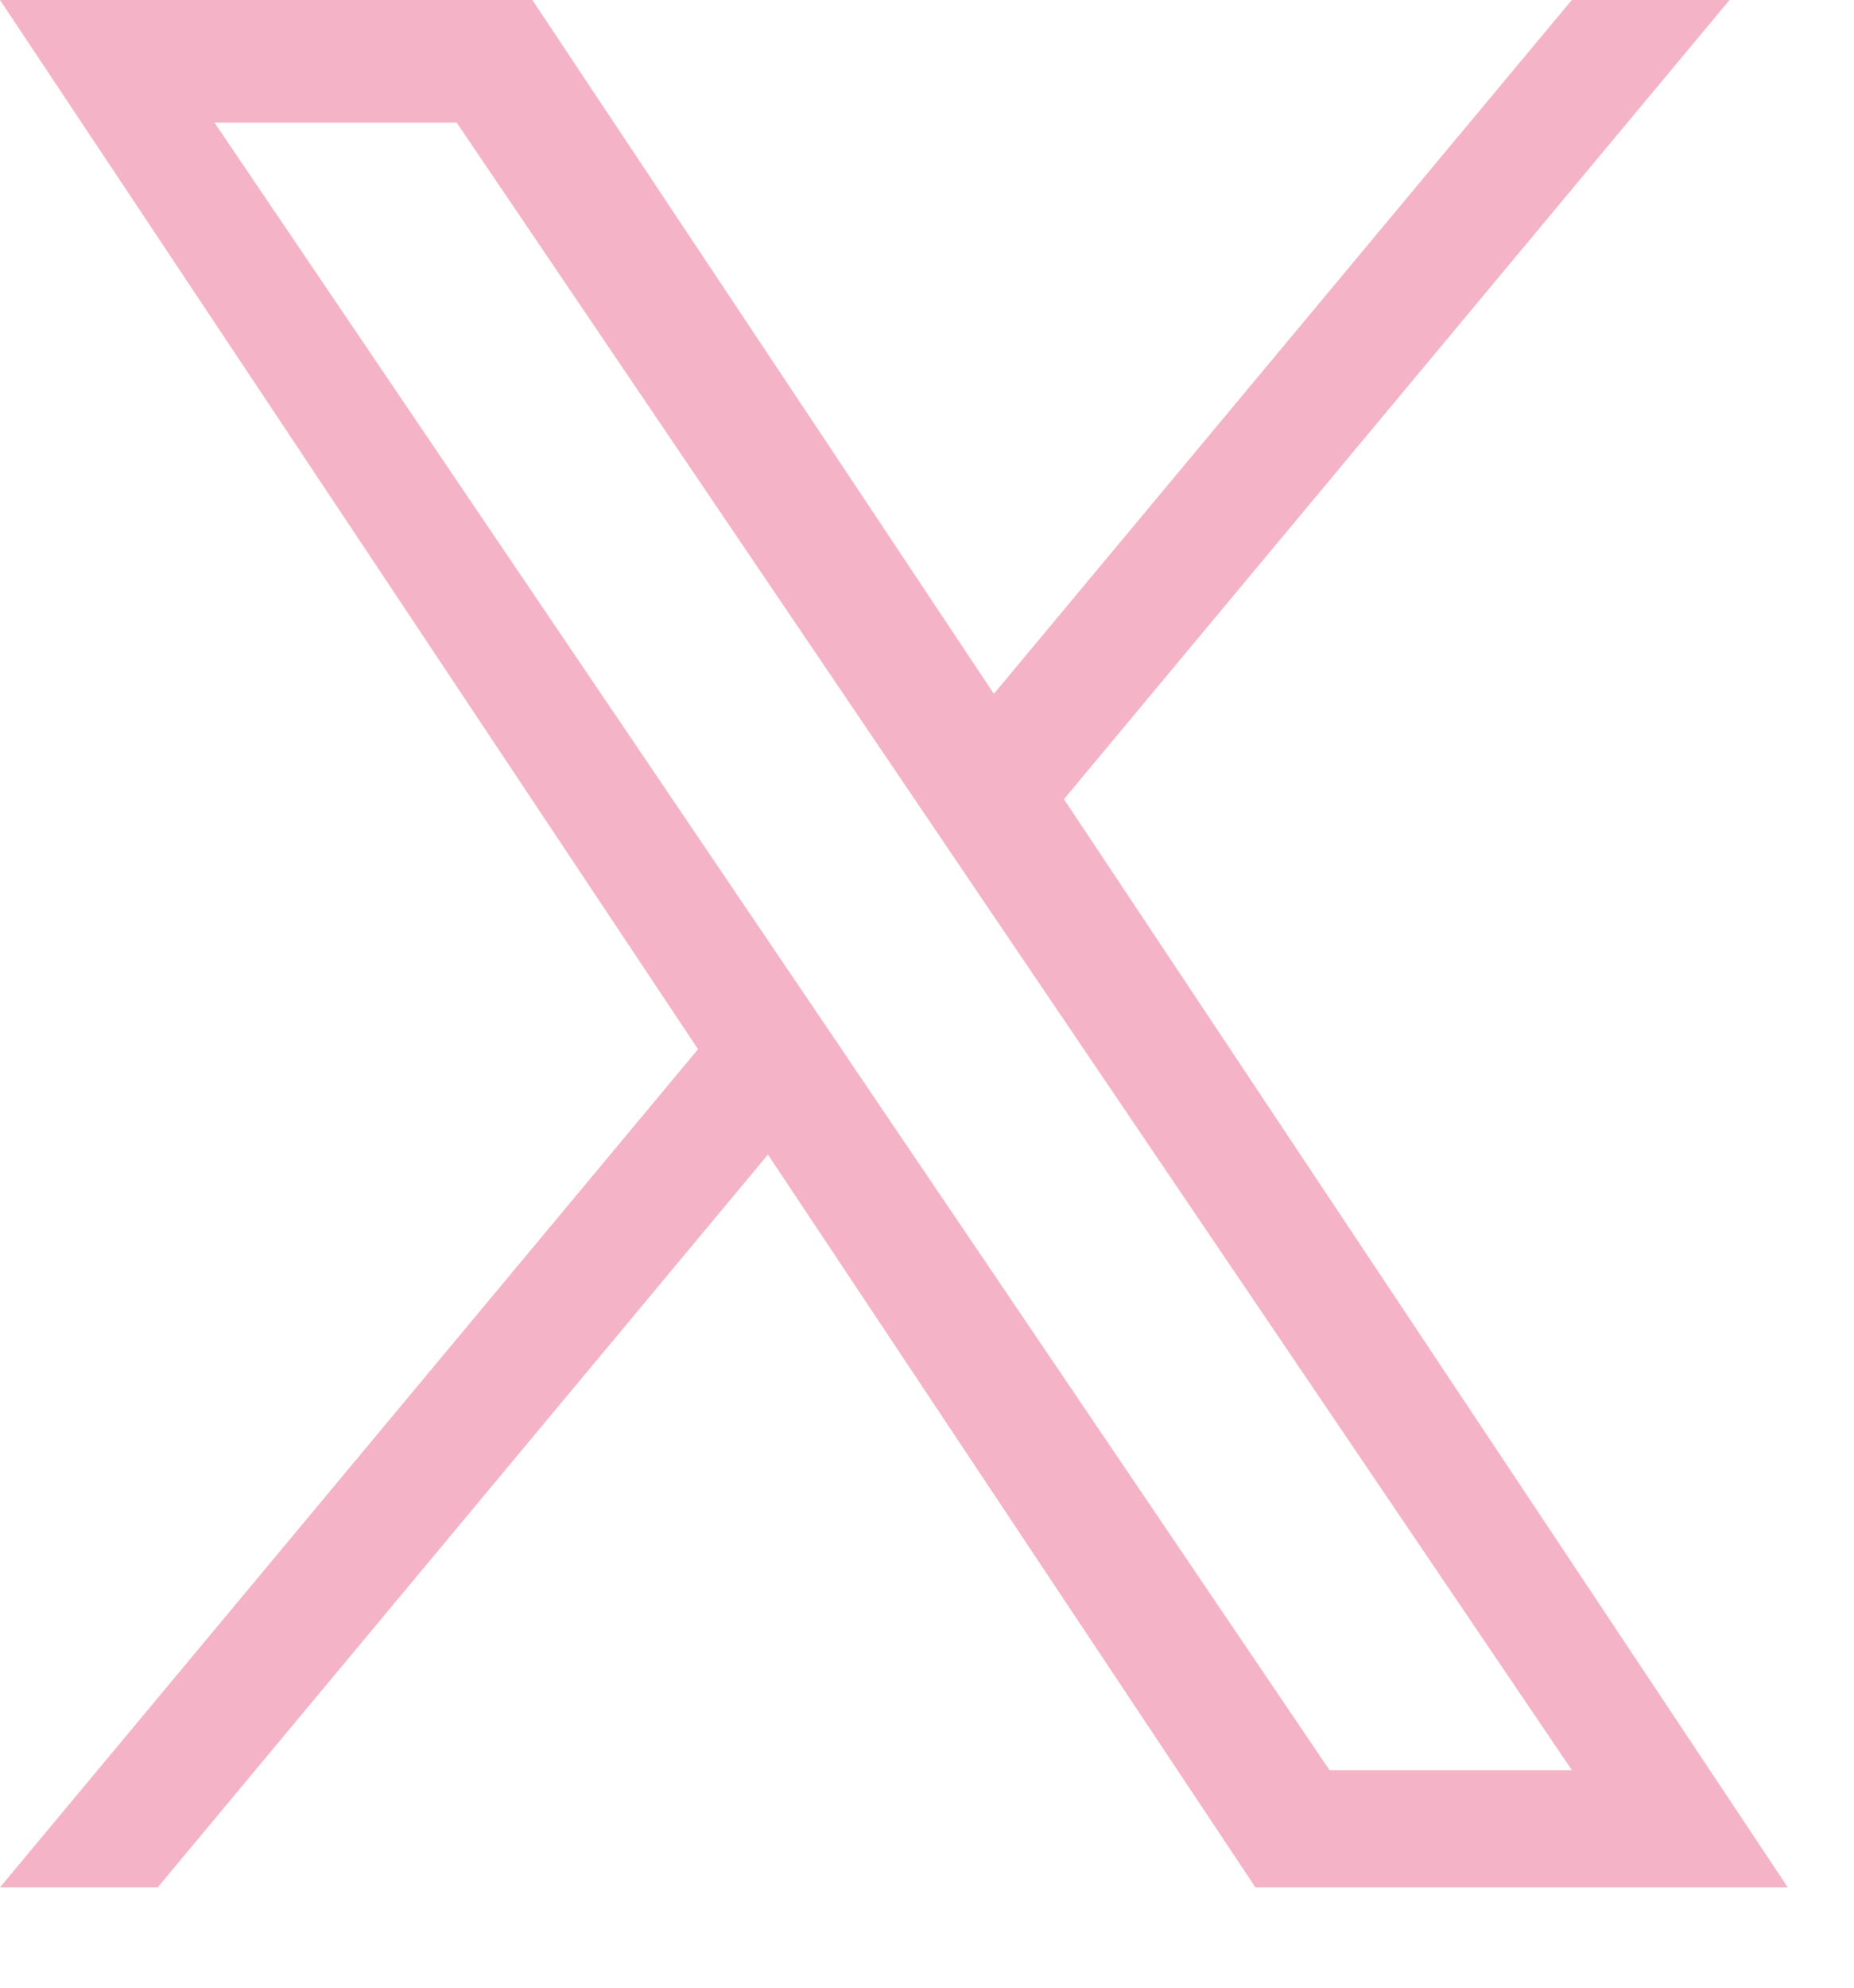 <svg width="14" height="15" viewBox="0 0 14 15" fill="none" xmlns="http://www.w3.org/2000/svg">
<path d="M8.034 6.031L13.06 0H11.869L7.505 5.236L4.02 0H0L5.271 7.918L0 14.243H1.191L5.799 8.713L9.48 14.243H13.5L8.034 6.031H8.034ZM6.403 7.988L5.869 7.2L1.62 0.926H3.449L6.878 5.989L7.412 6.778L11.87 13.359H10.04L6.403 7.989V7.988Z" fill="#F5B3C7"/>
</svg>
